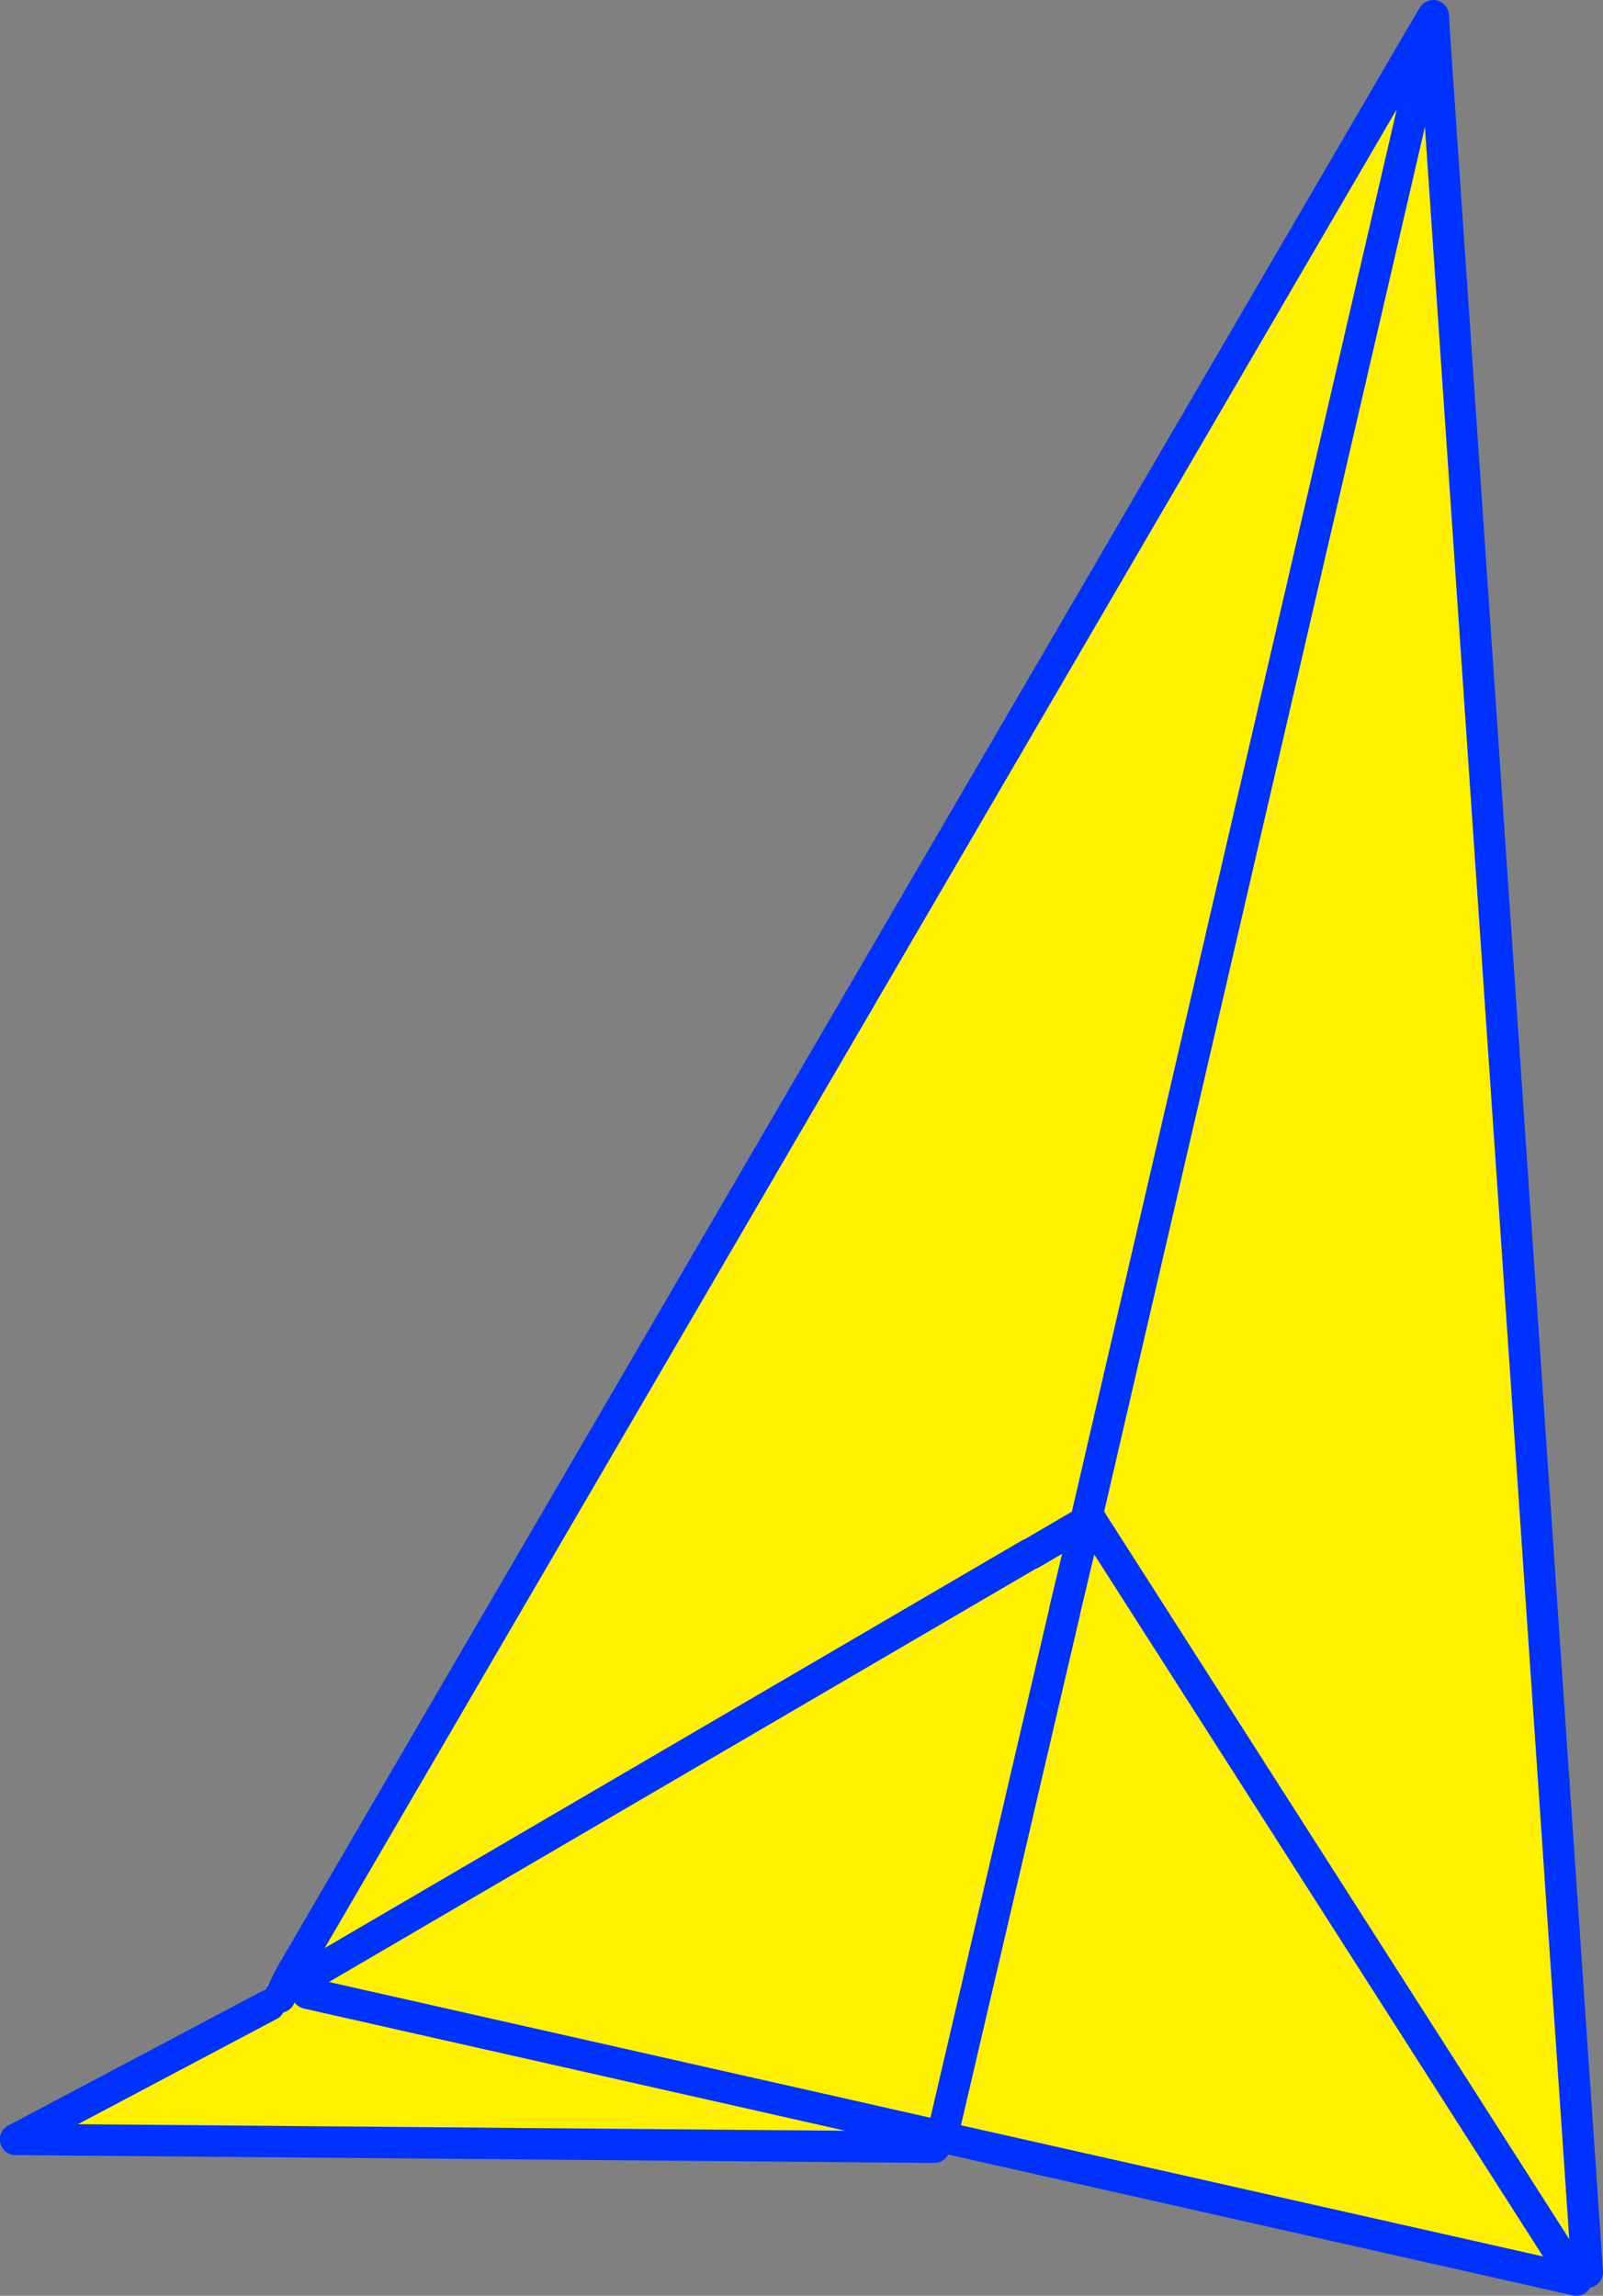 <?xml version="1.0" encoding="UTF-8" standalone="no"?>
<svg xmlns:xlink="http://www.w3.org/1999/xlink" height="146.05px" width="102.0px" xmlns="http://www.w3.org/2000/svg">
  <rect width="100%" height="100%" fill="#808080" stroke="none"/>
  <g transform="matrix(1.0, 0.0, 0.0, 1.0, -304.45, -83.0)">
    <path d="M394.85 85.35 L395.35 85.65 395.75 85.65 405.45 227.55 404.75 228.0 404.75 228.05 364.6 219.0 364.6 218.85 364.65 218.85 364.65 218.8 364.6 218.8 364.5 218.5 372.2 185.5 372.2 185.45 373.55 179.8 372.2 185.45 372.2 185.5 364.5 218.5 364.3 218.9 364.1 218.85 363.9 219.6 305.45 219.1 321.6 210.55 321.75 211.55 321.65 210.8 322.0 211.1 321.6 210.1 321.7 210.15 321.7 210.1 322.25 210.05 324.0 209.8 323.55 209.0 322.95 208.65 394.85 85.35 M364.5 184.4 L354.6 190.5 364.5 184.8 364.5 184.4 M373.55 179.8 L373.8 179.6 373.65 179.3 373.55 179.8 370.05 181.85 370.0 181.85 323.55 209.0 370.0 181.85 370.05 181.85 373.55 179.8 M395.35 85.65 L373.65 179.3 395.35 85.65 M364.1 218.85 L324.0 209.8 364.1 218.85 M373.8 179.6 L404.75 228.0 373.8 179.6" fill="#fff000" fill-rule="evenodd" stroke="none"/>
    <path d="M321.6 210.55 L321.55 210.15 321.55 210.1 321.6 210.1 321.55 209.7 321.6 209.75 321.65 210.05 321.7 210.1 321.7 210.15 321.6 210.1 322.0 211.1 321.65 210.8 321.75 211.55 321.6 210.55 M364.5 184.4 L364.5 184.8 354.6 190.5 364.5 184.4 M364.6 218.8 L364.65 218.8 364.65 218.85 364.6 218.85 364.6 218.8 M321.55 209.45 L321.55 209.5 321.5 209.5 321.45 209.15 321.55 209.45" fill="#ffffff" fill-rule="evenodd" stroke="none"/>
    <path d="M395.75 85.65 L395.65 84.0 394.85 85.35 322.95 208.65 322.25 210.05 M395.75 85.65 L405.45 227.55 M404.75 228.0 L404.75 228.05 364.6 219.0 364.3 218.9 364.1 218.85 324.0 209.8 M305.45 219.1 L321.6 210.55 M373.55 179.8 L372.2 185.45 372.2 185.5 364.5 218.5 M323.55 209.0 L370.0 181.85 370.05 181.85 373.55 179.8 373.65 179.3 395.35 85.65 M373.8 179.6 L373.65 179.3 M404.75 228.0 L373.8 179.6" fill="none" stroke="#0032ff" stroke-linecap="round" stroke-linejoin="round" stroke-width="2.0"/>
    <path d="M363.9 219.6 L305.45 219.1" fill="none" stroke="#0032ff" stroke-linecap="round" stroke-linejoin="round" stroke-width="2.0"/>
  </g>
</svg>
